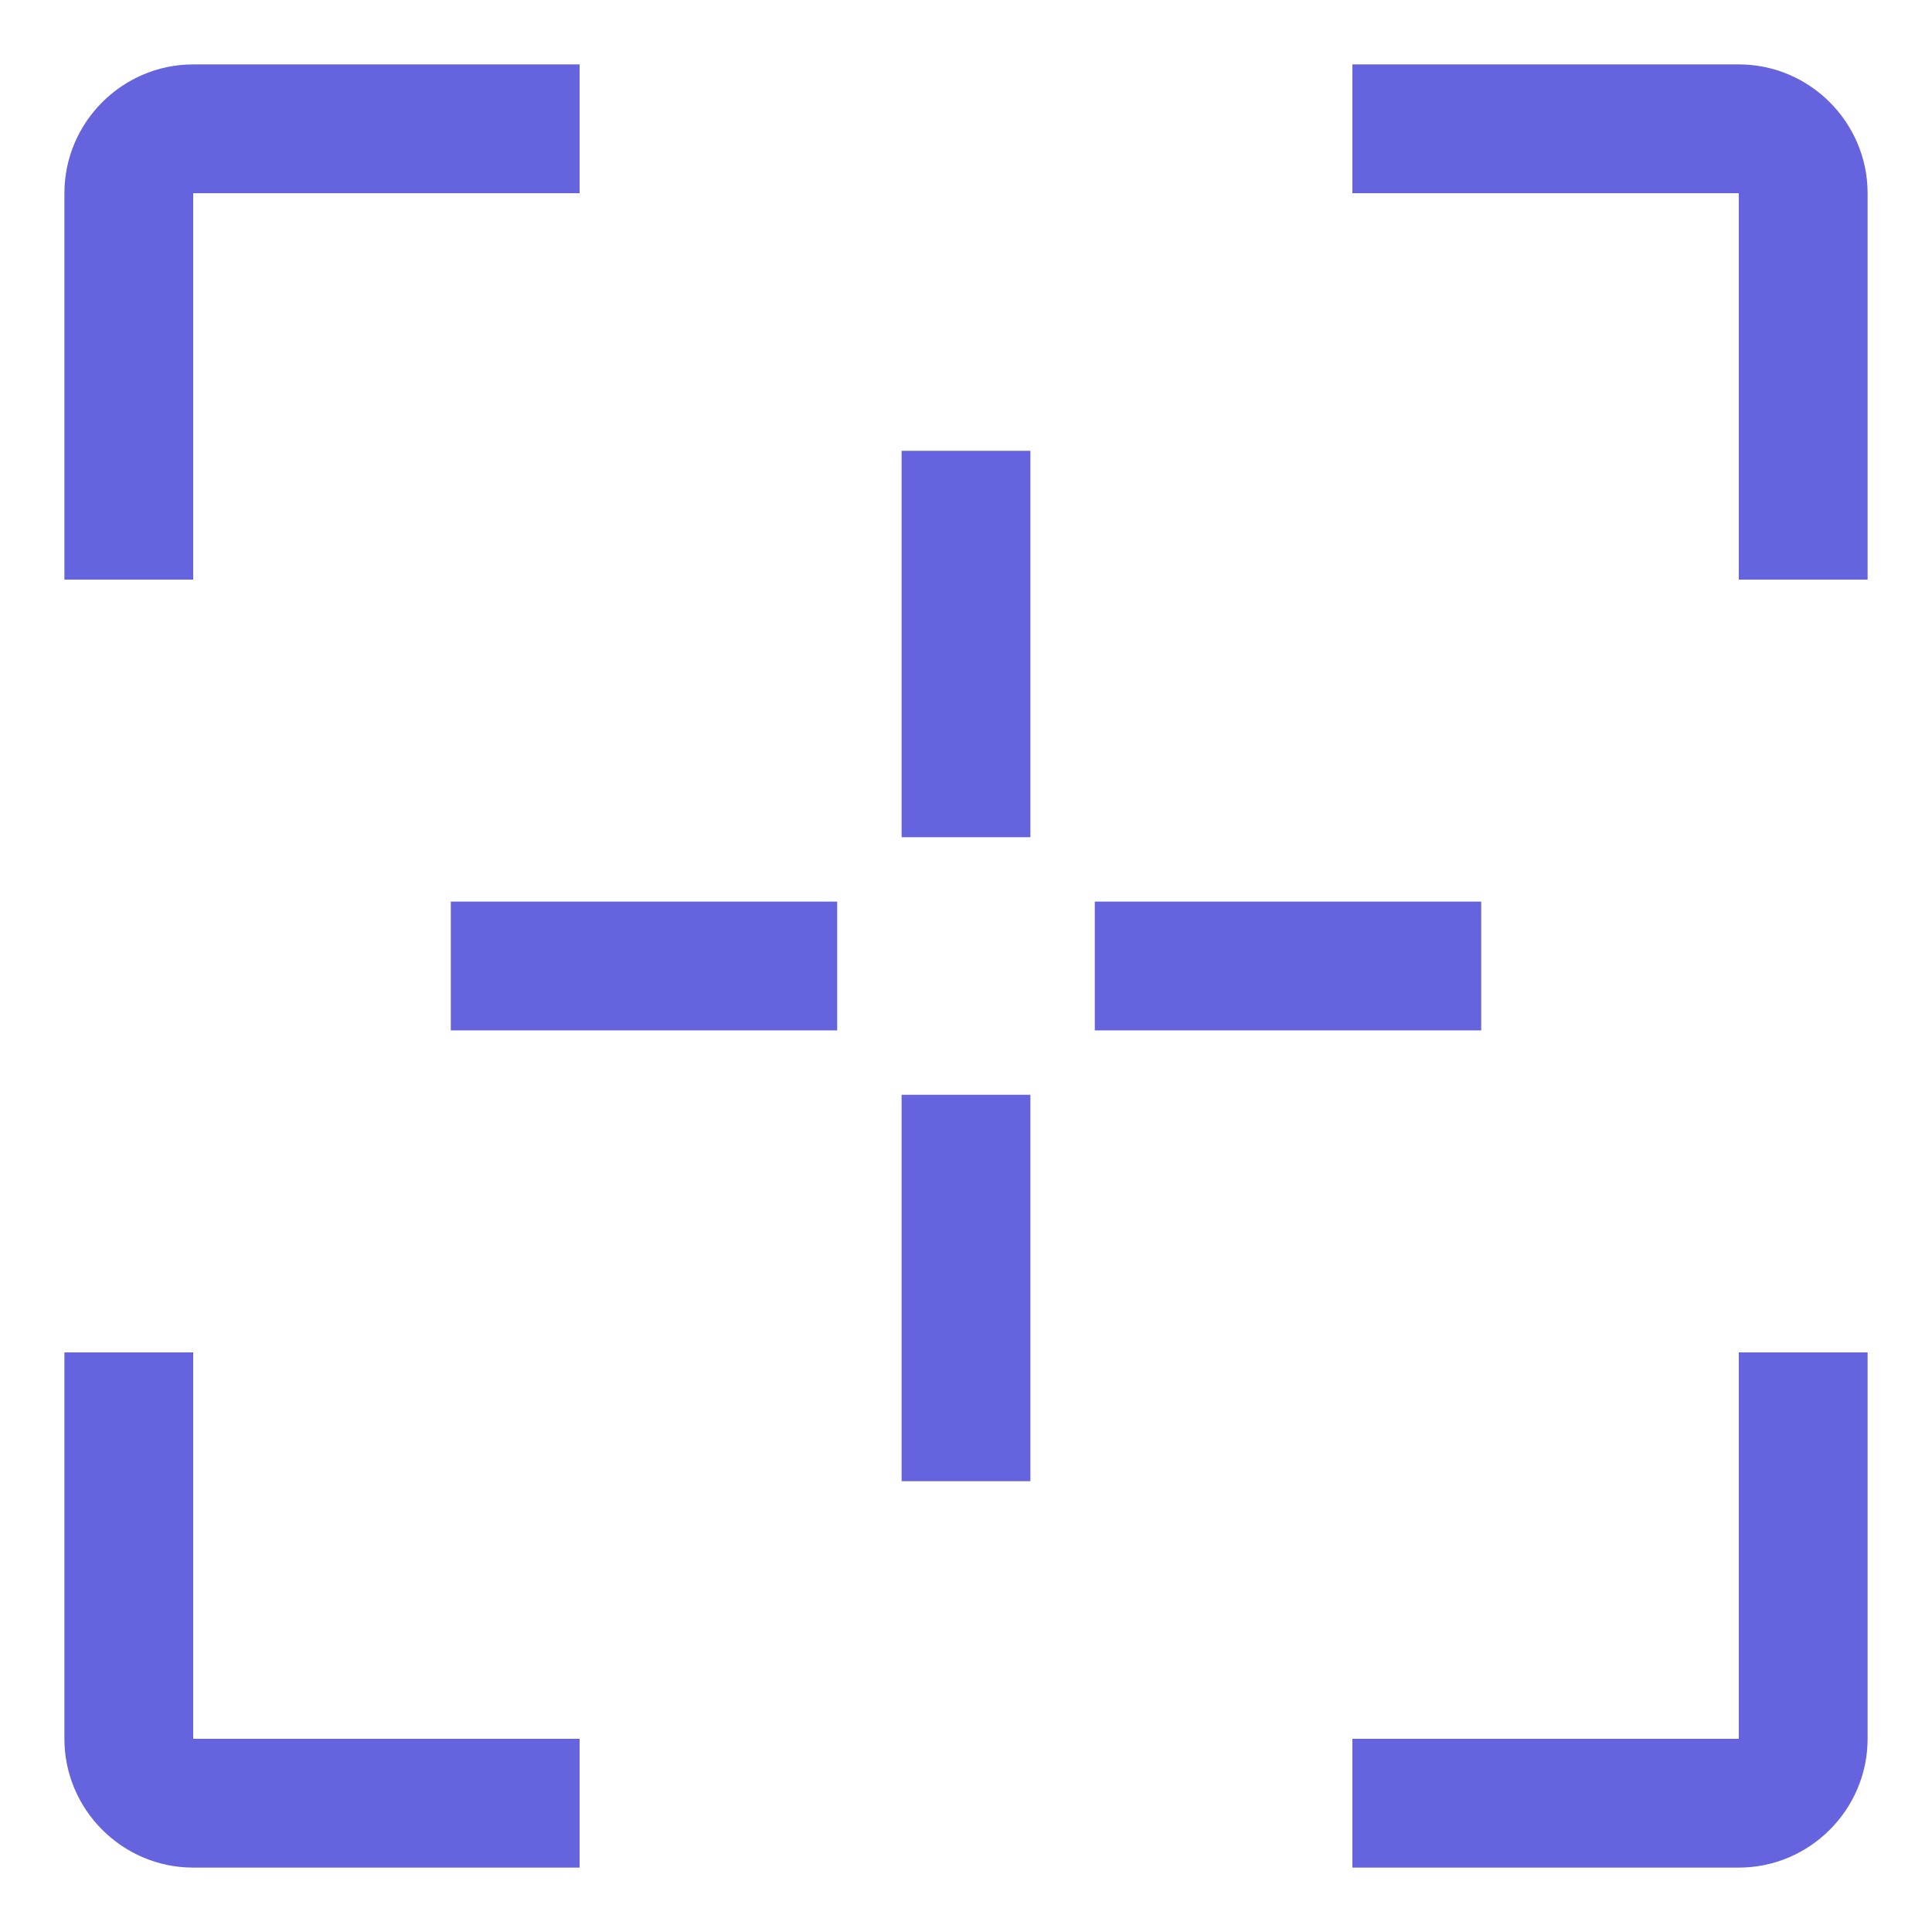 <?xml version="1.0" encoding="UTF-8"?>
<svg xmlns="http://www.w3.org/2000/svg" width="30" height="30" viewBox="0 0 30 30" fill="none">
  <path d="M14 7H16V13H14V7ZM14 23H16V17H14V23ZM17 16H23V14H17V16ZM7 16H13V14H7V16ZM3 3H9V1H3C1.9 1 1 1.9 1 3V9H3V3ZM9 27H3V21H1V27C1 28.1 1.9 29 3 29H9V27ZM27 29C28.1 29 29 28.1 29 27V21H27V27H21V29H27ZM29 3C29 1.9 28.1 1 27 1H21V3H27V9H29V3Z" fill="#6563DE"></path>
</svg>
